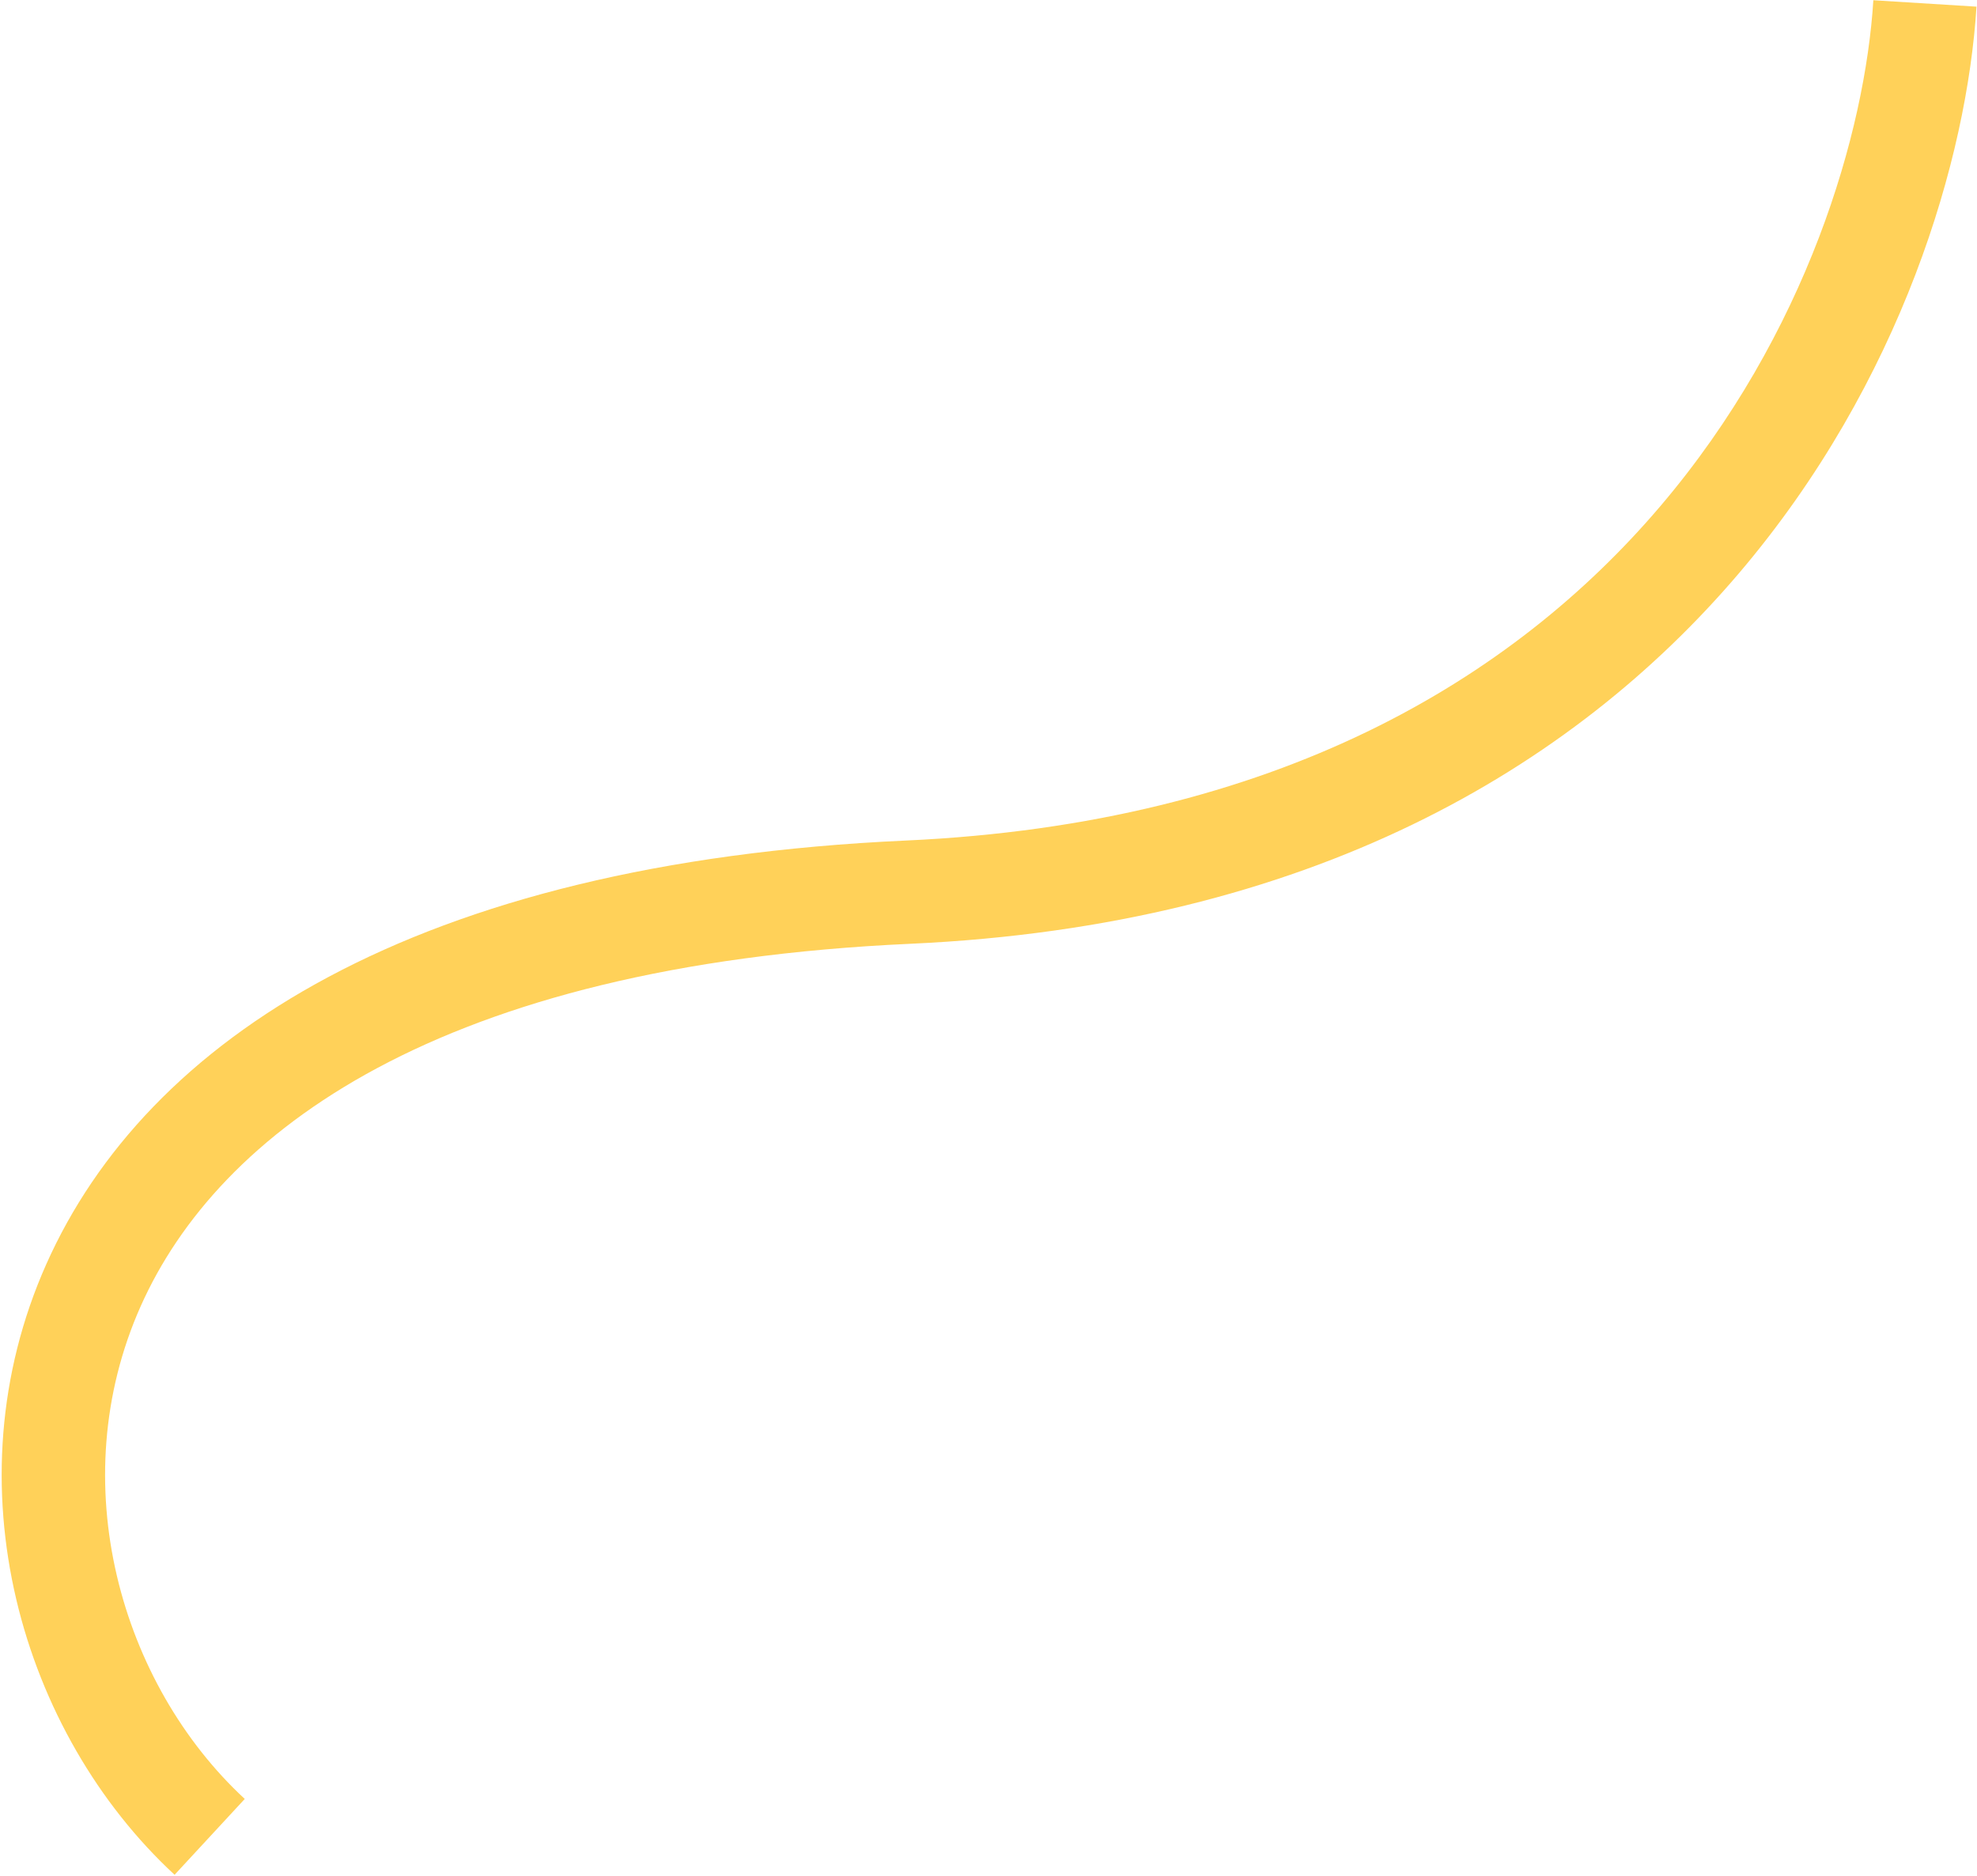<?xml version="1.0" encoding="UTF-8"?> <svg xmlns="http://www.w3.org/2000/svg" width="1148" height="1089" viewBox="0 0 1148 1089" fill="none"><path fill-rule="evenodd" clip-rule="evenodd" d="M963.858 294.203C1049.51 193.708 1083.08 76.206 1087.81 0.138L1147.7 3.862C1142.26 91.294 1104.58 221.592 1009.52 333.122C913.647 445.614 760.717 537.4 528.618 547.969C254.453 560.453 126.65 657.553 81.716 758.341C36.071 860.722 70.261 977.987 142.127 1044.48L101.379 1088.52C12.745 1006.51 -30.315 862.278 26.915 733.909C84.856 603.947 240.053 501.047 525.888 488.031C741.789 478.2 879.026 393.736 963.858 294.203Z" fill="#FFD159"></path></svg> 